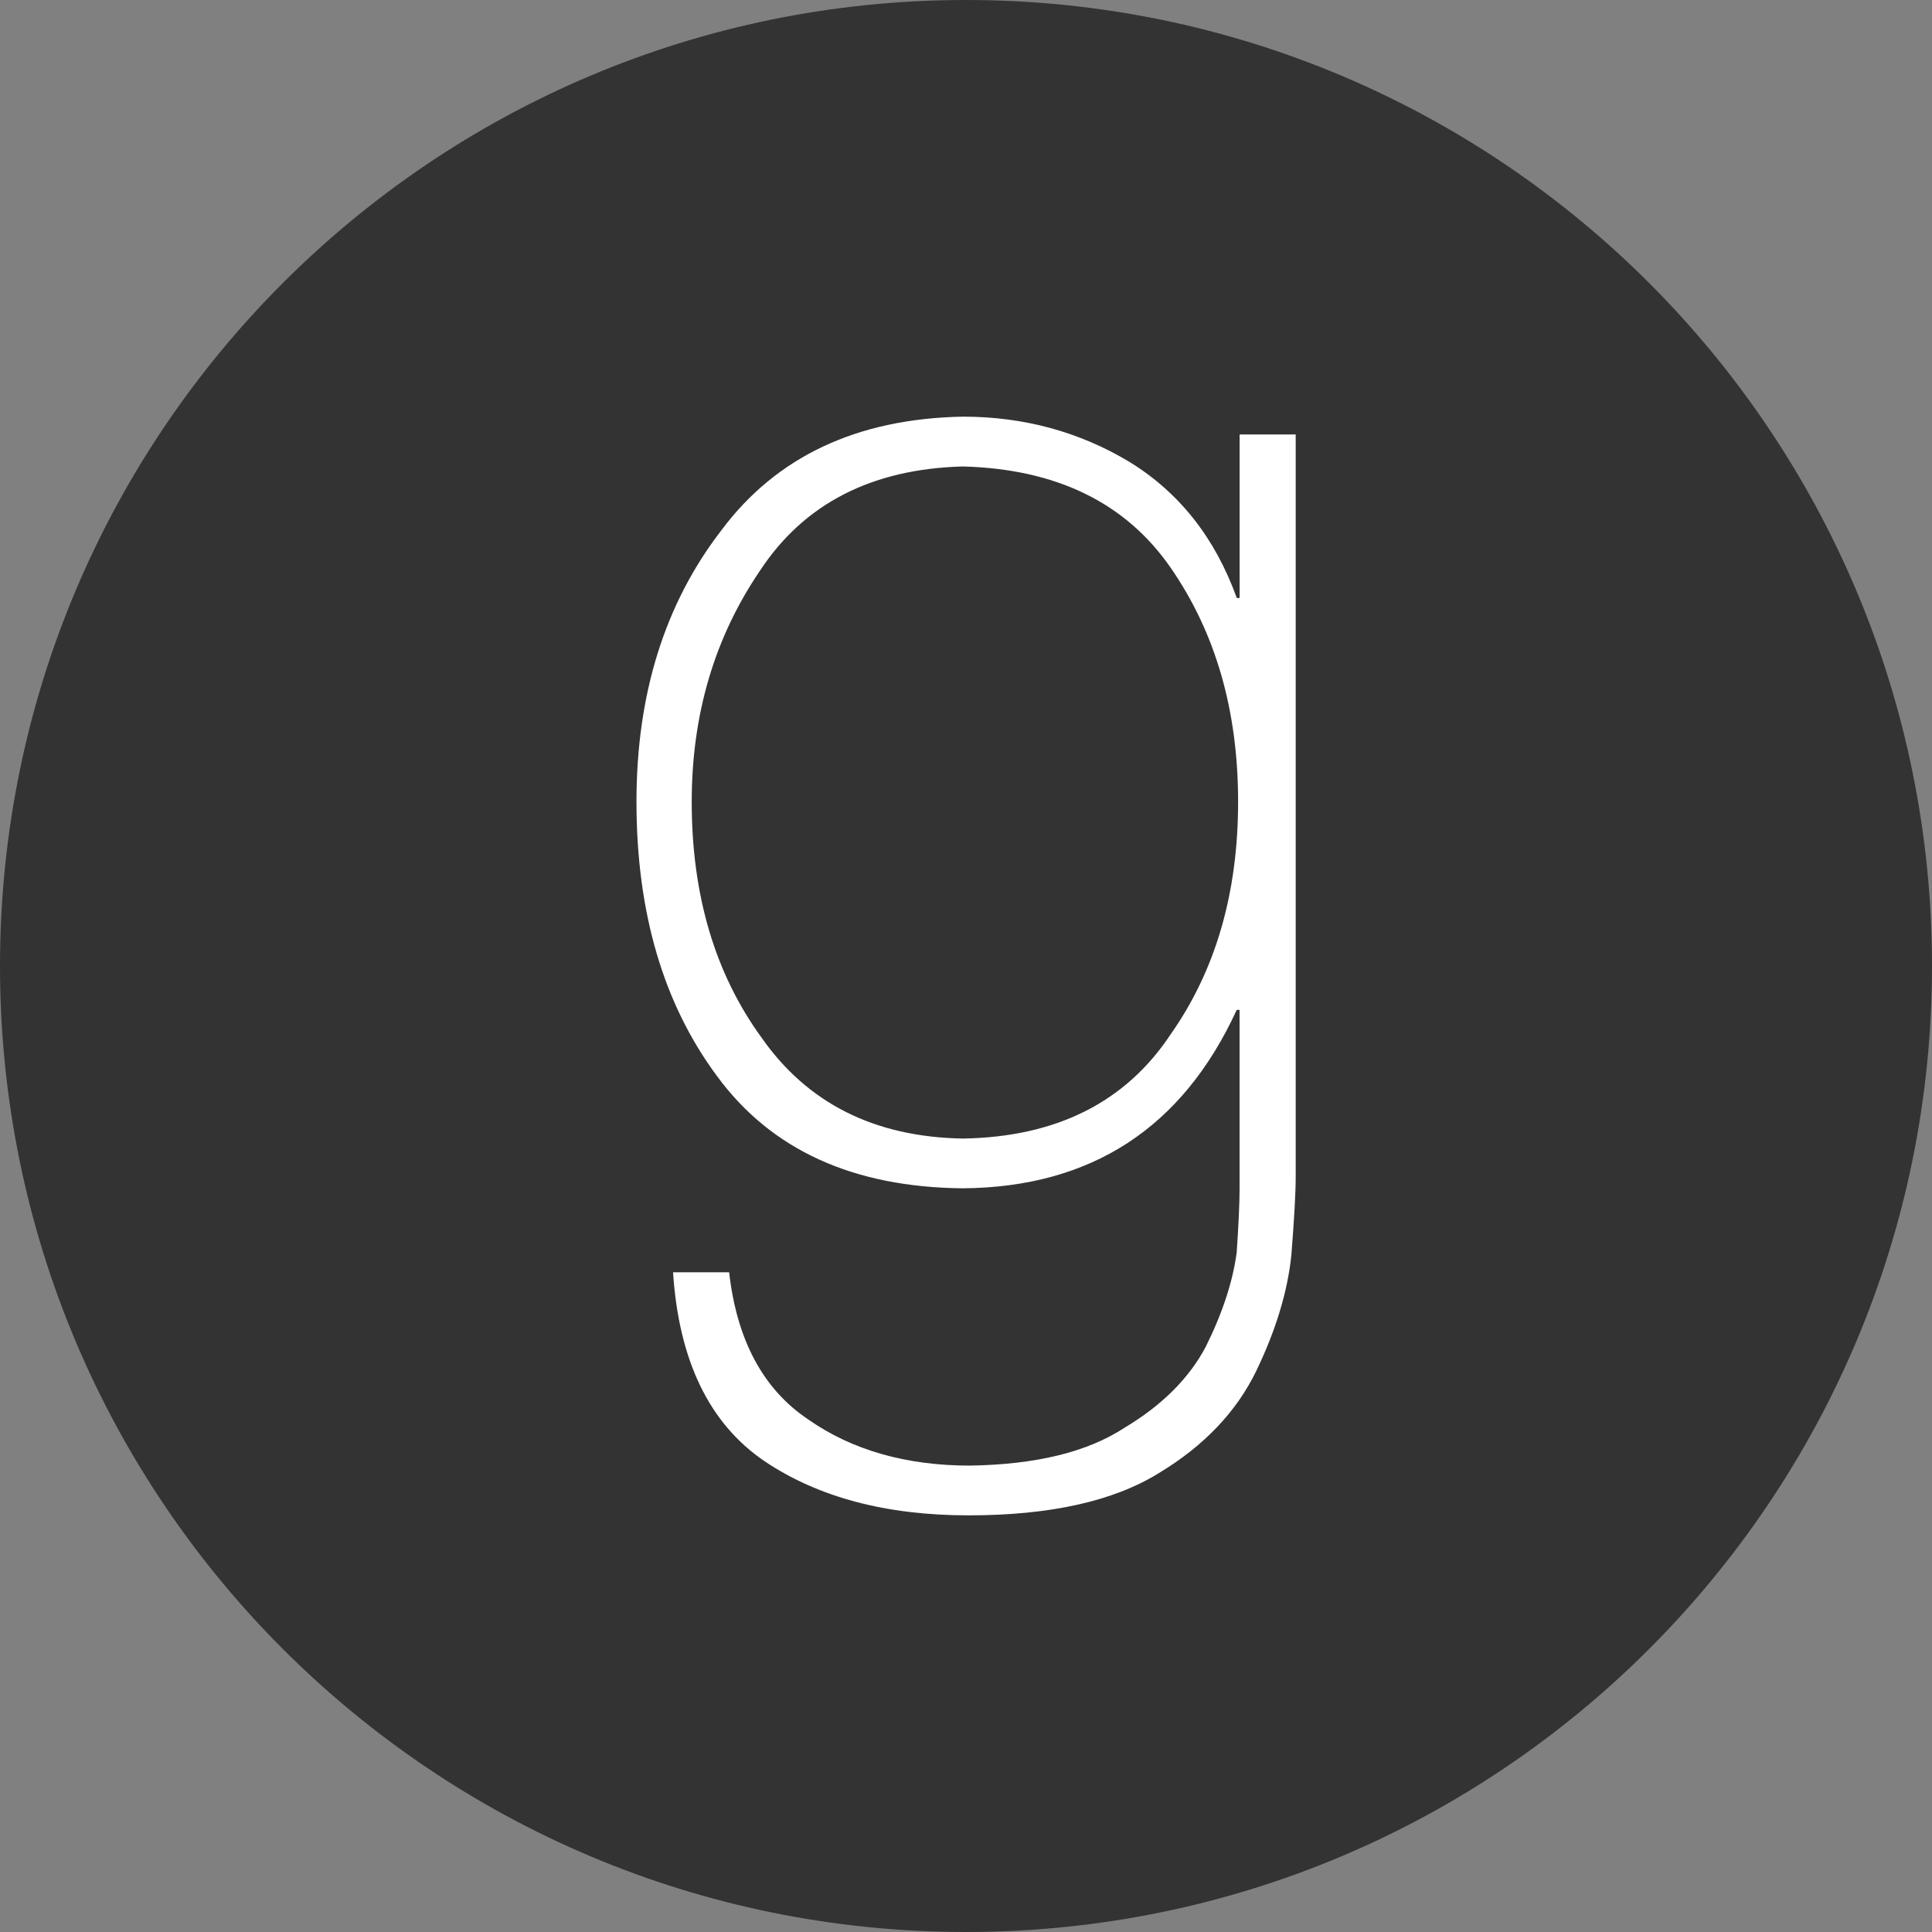 <svg height="512" viewBox="0 0 32 32" width="512" xmlns="http://www.w3.org/2000/svg"><rect x="0" y="0" width="32" height="32" fill="#808080" stroke="none"/><g id="Style_2_copy_4"><g><g><path d="m16 0c-8.837 0-16 7.163-16 16 0 8.836 7.163 16 16 16s16-7.164 16-16c0-8.837-7.163-16-16-16z" fill="#333"/></g></g><g id="flat"><g id="goodreads"><path d="m15.947 19.682c2.127-.016 3.64-1.001 4.537-2.955h.047v2.98c0 .222-.016.566-.047 1.034-.064.484-.235 1.006-.512 1.564-.278.525-.727.973-1.345 1.342-.612.402-1.465.611-2.561.628-1.056 0-1.949-.255-2.679-.764-.747-.501-1.183-1.314-1.31-2.438h-.929c.095 1.461.599 2.504 1.512 3.127.889.599 2.016.899 3.382.899 1.349 0 2.402-.234 3.156-.702.746-.451 1.281-1.014 1.608-1.687.325-.673.52-1.314.583-1.921.048-.607.072-1.042.072-1.305v-12.288h-.929v2.709h-.047c-.357-.993-.949-1.744-1.775-2.253-.833-.501-1.755-.751-2.762-.751-1.755.033-3.089.661-4.001 1.884-.937 1.215-1.405 2.713-1.405 4.494 0 1.831.444 3.345 1.333 4.543.897 1.224 2.254 1.843 4.072 1.86zm-3.358-10.232c.73-1.108 1.849-1.683 3.358-1.724 1.548.041 2.695.599 3.441 1.675s1.119 2.368 1.119 3.879-.373 2.795-1.119 3.854c-.747 1.125-1.893 1.699-3.441 1.724-1.461-.025-2.573-.583-3.335-1.674-.77-1.059-1.155-2.36-1.155-3.903 0-1.447.378-2.723 1.132-3.831z" fill="#fff"/></g></g></g></svg>